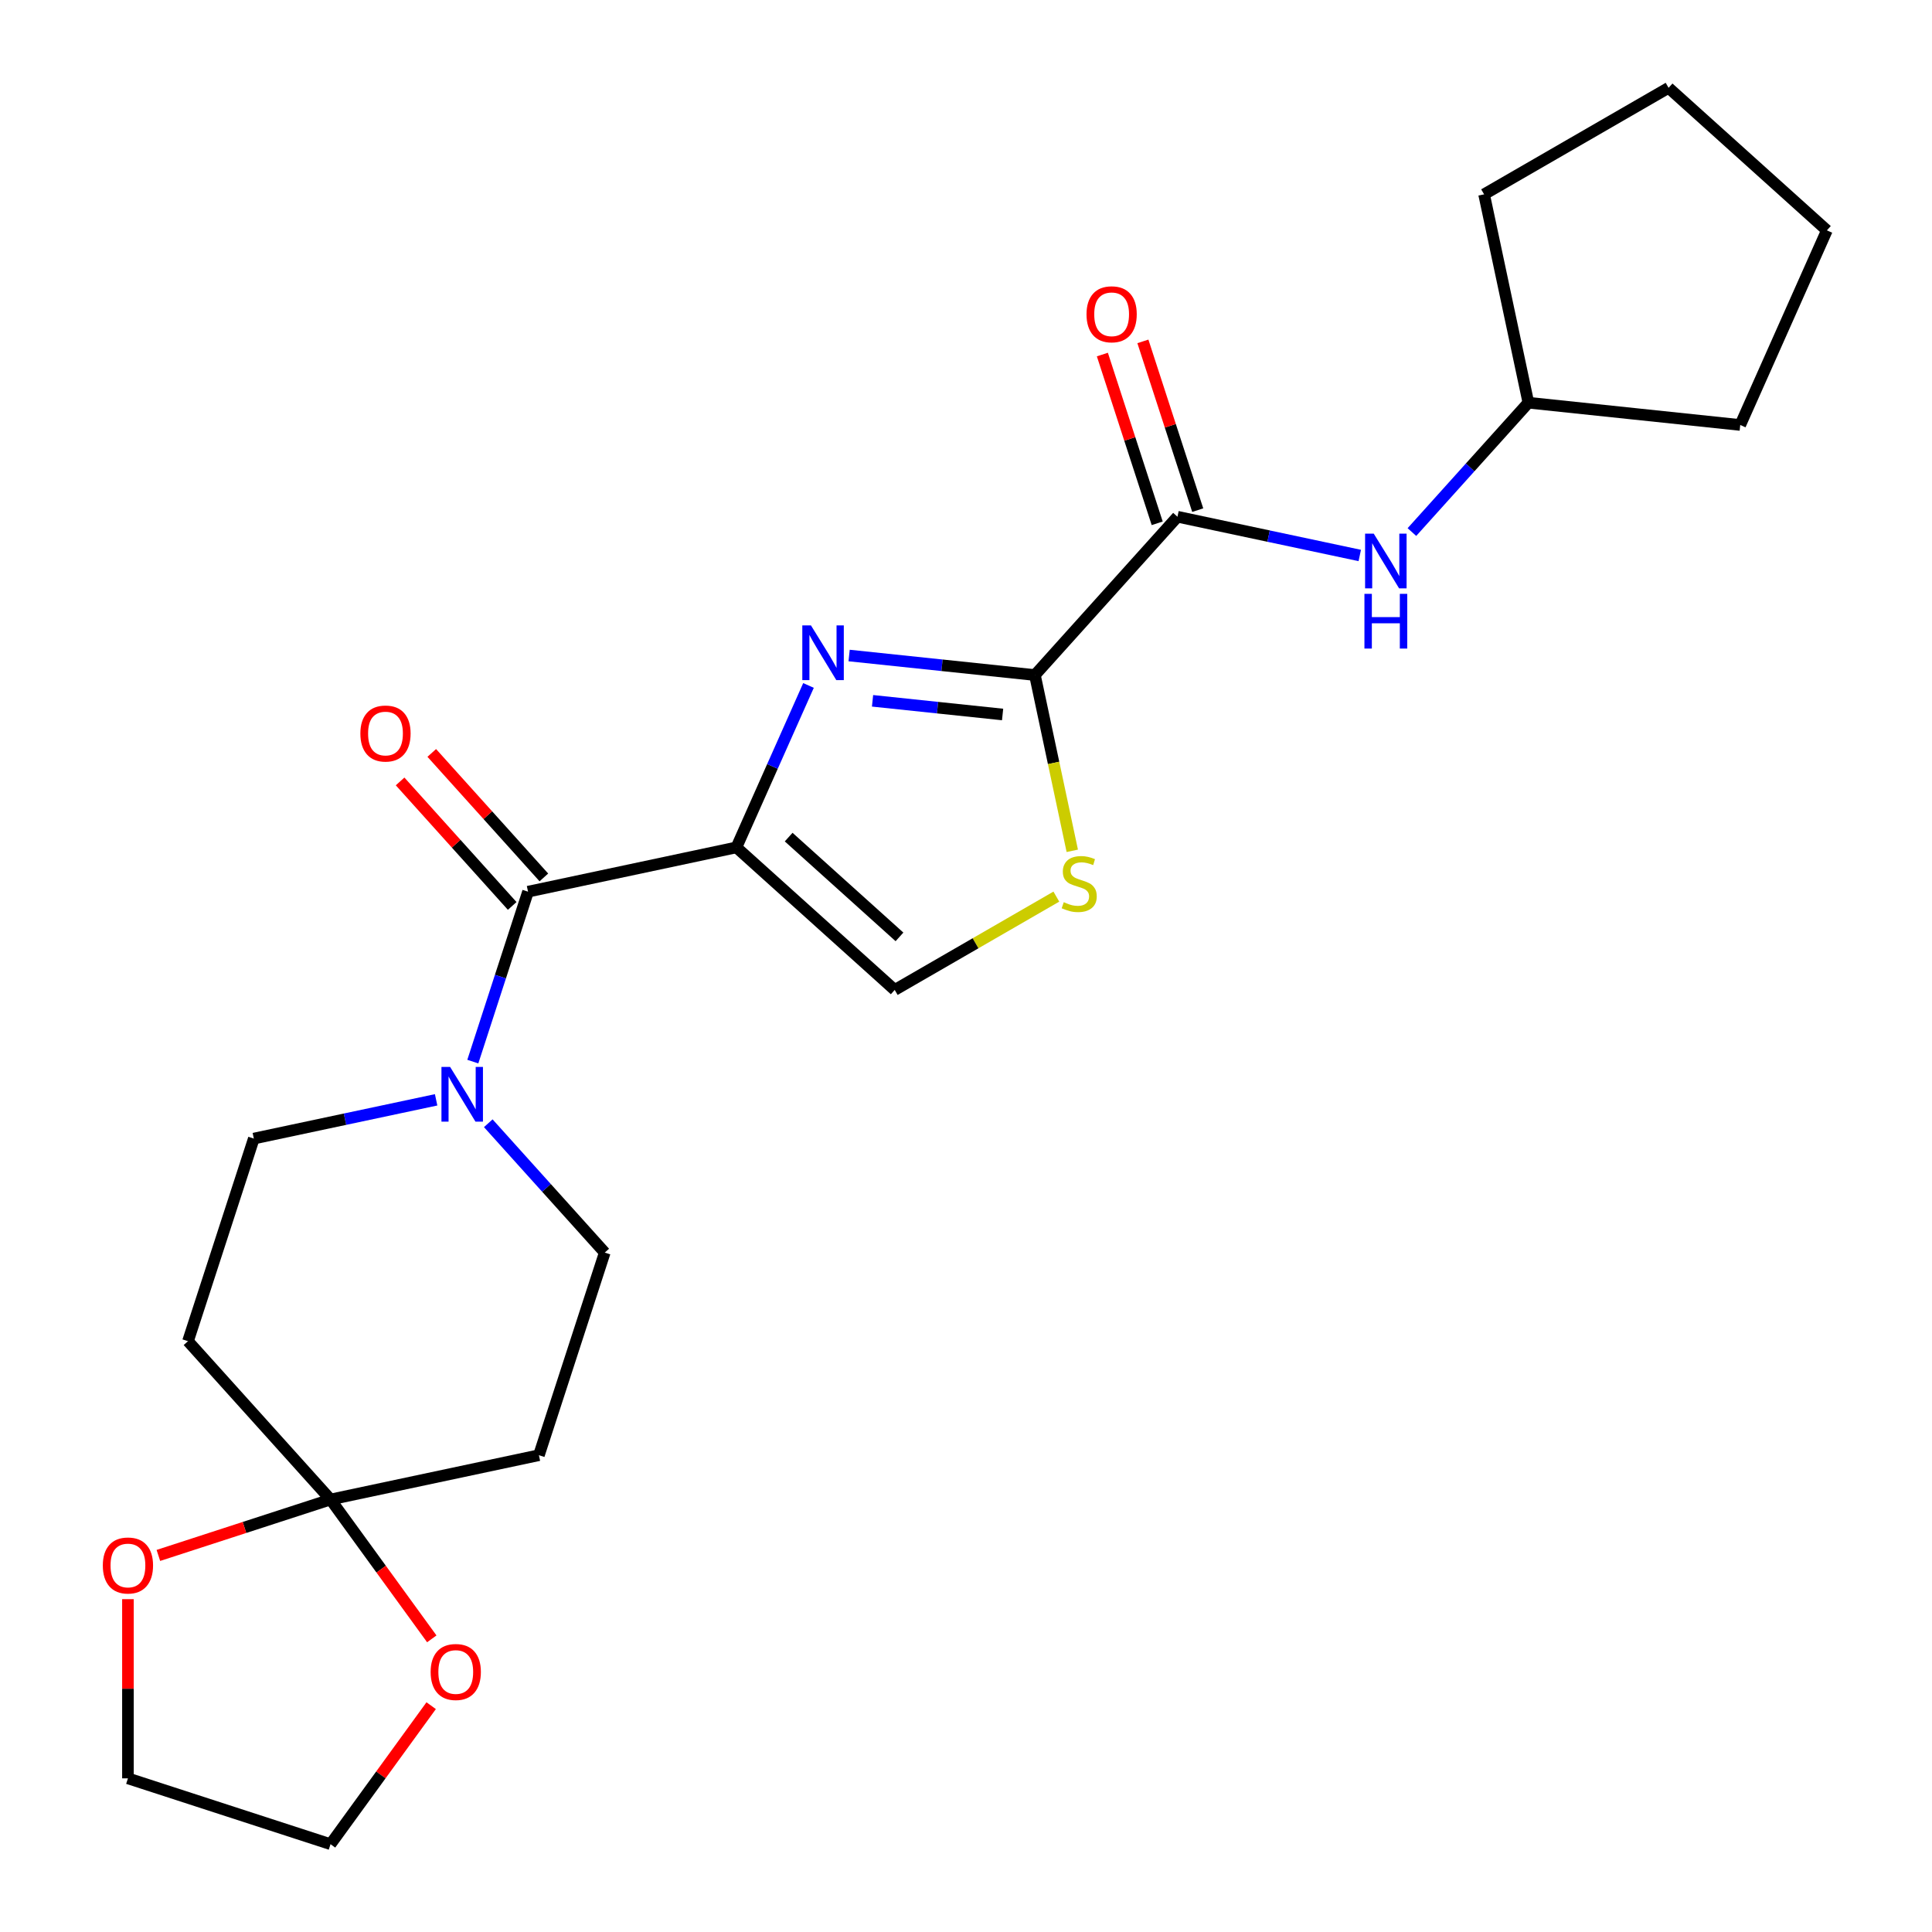 <?xml version='1.0' encoding='iso-8859-1'?>
<svg version='1.1' baseProfile='full'
              xmlns='http://www.w3.org/2000/svg'
                      xmlns:rdkit='http://www.rdkit.org/xml'
                      xmlns:xlink='http://www.w3.org/1999/xlink'
                  xml:space='preserve'
width='1000px' height='1000px' viewBox='0 0 1000 1000'>
<!-- END OF HEADER -->
<rect style='opacity:1.0;fill:#FFFFFF;stroke:none' width='1000' height='1000' x='0' y='0'> </rect>
<path class='bond-0' d='M 381.163,438.606 L 399.822,396.699' style='fill:none;fill-rule:evenodd;stroke:#000000;stroke-width:6px;stroke-linecap:butt;stroke-linejoin:miter;stroke-opacity:1' />
<path class='bond-0' d='M 399.822,396.699 L 418.48,354.792' style='fill:none;fill-rule:evenodd;stroke:#0000FF;stroke-width:6px;stroke-linecap:butt;stroke-linejoin:miter;stroke-opacity:1' />
<path class='bond-2' d='M 381.163,438.606 L 273.309,461.532' style='fill:none;fill-rule:evenodd;stroke:#000000;stroke-width:6px;stroke-linecap:butt;stroke-linejoin:miter;stroke-opacity:1' />
<path class='bond-6' d='M 381.163,438.606 L 463.106,512.388' style='fill:none;fill-rule:evenodd;stroke:#000000;stroke-width:6px;stroke-linecap:butt;stroke-linejoin:miter;stroke-opacity:1' />
<path class='bond-6' d='M 408.211,433.285 L 465.57,484.932' style='fill:none;fill-rule:evenodd;stroke:#000000;stroke-width:6px;stroke-linecap:butt;stroke-linejoin:miter;stroke-opacity:1' />
<path class='bond-1' d='M 439.508,339.294 L 487.59,344.347' style='fill:none;fill-rule:evenodd;stroke:#0000FF;stroke-width:6px;stroke-linecap:butt;stroke-linejoin:miter;stroke-opacity:1' />
<path class='bond-1' d='M 487.59,344.347 L 535.672,349.401' style='fill:none;fill-rule:evenodd;stroke:#000000;stroke-width:6px;stroke-linecap:butt;stroke-linejoin:miter;stroke-opacity:1' />
<path class='bond-1' d='M 451.628,362.742 L 485.285,366.279' style='fill:none;fill-rule:evenodd;stroke:#0000FF;stroke-width:6px;stroke-linecap:butt;stroke-linejoin:miter;stroke-opacity:1' />
<path class='bond-1' d='M 485.285,366.279 L 518.942,369.817' style='fill:none;fill-rule:evenodd;stroke:#000000;stroke-width:6px;stroke-linecap:butt;stroke-linejoin:miter;stroke-opacity:1' />
<path class='bond-3' d='M 535.672,349.401 L 609.453,267.458' style='fill:none;fill-rule:evenodd;stroke:#000000;stroke-width:6px;stroke-linecap:butt;stroke-linejoin:miter;stroke-opacity:1' />
<path class='bond-24' d='M 535.672,349.401 L 545.341,394.89' style='fill:none;fill-rule:evenodd;stroke:#000000;stroke-width:6px;stroke-linecap:butt;stroke-linejoin:miter;stroke-opacity:1' />
<path class='bond-24' d='M 545.341,394.89 L 555.01,440.379' style='fill:none;fill-rule:evenodd;stroke:#CCCC00;stroke-width:6px;stroke-linecap:butt;stroke-linejoin:miter;stroke-opacity:1' />
<path class='bond-5' d='M 273.309,461.532 L 259.02,505.507' style='fill:none;fill-rule:evenodd;stroke:#000000;stroke-width:6px;stroke-linecap:butt;stroke-linejoin:miter;stroke-opacity:1' />
<path class='bond-5' d='M 259.02,505.507 L 244.732,549.483' style='fill:none;fill-rule:evenodd;stroke:#0000FF;stroke-width:6px;stroke-linecap:butt;stroke-linejoin:miter;stroke-opacity:1' />
<path class='bond-15' d='M 281.503,454.153 L 252.491,421.932' style='fill:none;fill-rule:evenodd;stroke:#000000;stroke-width:6px;stroke-linecap:butt;stroke-linejoin:miter;stroke-opacity:1' />
<path class='bond-15' d='M 252.491,421.932 L 223.478,389.711' style='fill:none;fill-rule:evenodd;stroke:#FF0000;stroke-width:6px;stroke-linecap:butt;stroke-linejoin:miter;stroke-opacity:1' />
<path class='bond-15' d='M 265.114,468.91 L 236.102,436.688' style='fill:none;fill-rule:evenodd;stroke:#000000;stroke-width:6px;stroke-linecap:butt;stroke-linejoin:miter;stroke-opacity:1' />
<path class='bond-15' d='M 236.102,436.688 L 207.09,404.467' style='fill:none;fill-rule:evenodd;stroke:#FF0000;stroke-width:6px;stroke-linecap:butt;stroke-linejoin:miter;stroke-opacity:1' />
<path class='bond-8' d='M 609.453,267.458 L 656.632,277.487' style='fill:none;fill-rule:evenodd;stroke:#000000;stroke-width:6px;stroke-linecap:butt;stroke-linejoin:miter;stroke-opacity:1' />
<path class='bond-8' d='M 656.632,277.487 L 703.811,287.515' style='fill:none;fill-rule:evenodd;stroke:#0000FF;stroke-width:6px;stroke-linecap:butt;stroke-linejoin:miter;stroke-opacity:1' />
<path class='bond-16' d='M 619.94,264.051 L 605.749,220.376' style='fill:none;fill-rule:evenodd;stroke:#000000;stroke-width:6px;stroke-linecap:butt;stroke-linejoin:miter;stroke-opacity:1' />
<path class='bond-16' d='M 605.749,220.376 L 591.558,176.7' style='fill:none;fill-rule:evenodd;stroke:#FF0000;stroke-width:6px;stroke-linecap:butt;stroke-linejoin:miter;stroke-opacity:1' />
<path class='bond-16' d='M 598.966,270.866 L 584.775,227.19' style='fill:none;fill-rule:evenodd;stroke:#000000;stroke-width:6px;stroke-linecap:butt;stroke-linejoin:miter;stroke-opacity:1' />
<path class='bond-16' d='M 584.775,227.19 L 570.584,183.515' style='fill:none;fill-rule:evenodd;stroke:#FF0000;stroke-width:6px;stroke-linecap:butt;stroke-linejoin:miter;stroke-opacity:1' />
<path class='bond-4' d='M 546.761,464.089 L 504.933,488.238' style='fill:none;fill-rule:evenodd;stroke:#CCCC00;stroke-width:6px;stroke-linecap:butt;stroke-linejoin:miter;stroke-opacity:1' />
<path class='bond-4' d='M 504.933,488.238 L 463.106,512.388' style='fill:none;fill-rule:evenodd;stroke:#000000;stroke-width:6px;stroke-linecap:butt;stroke-linejoin:miter;stroke-opacity:1' />
<path class='bond-11' d='M 225.738,569.268 L 178.559,579.296' style='fill:none;fill-rule:evenodd;stroke:#0000FF;stroke-width:6px;stroke-linecap:butt;stroke-linejoin:miter;stroke-opacity:1' />
<path class='bond-11' d='M 178.559,579.296 L 131.38,589.324' style='fill:none;fill-rule:evenodd;stroke:#000000;stroke-width:6px;stroke-linecap:butt;stroke-linejoin:miter;stroke-opacity:1' />
<path class='bond-12' d='M 252.732,581.389 L 282.874,614.865' style='fill:none;fill-rule:evenodd;stroke:#0000FF;stroke-width:6px;stroke-linecap:butt;stroke-linejoin:miter;stroke-opacity:1' />
<path class='bond-12' d='M 282.874,614.865 L 313.016,648.341' style='fill:none;fill-rule:evenodd;stroke:#000000;stroke-width:6px;stroke-linecap:butt;stroke-linejoin:miter;stroke-opacity:1' />
<path class='bond-7' d='M 171.088,776.134 L 278.943,753.209' style='fill:none;fill-rule:evenodd;stroke:#000000;stroke-width:6px;stroke-linecap:butt;stroke-linejoin:miter;stroke-opacity:1' />
<path class='bond-13' d='M 171.088,776.134 L 197.29,812.199' style='fill:none;fill-rule:evenodd;stroke:#000000;stroke-width:6px;stroke-linecap:butt;stroke-linejoin:miter;stroke-opacity:1' />
<path class='bond-13' d='M 197.29,812.199 L 223.493,848.263' style='fill:none;fill-rule:evenodd;stroke:#FF0000;stroke-width:6px;stroke-linecap:butt;stroke-linejoin:miter;stroke-opacity:1' />
<path class='bond-14' d='M 171.088,776.134 L 126.533,790.611' style='fill:none;fill-rule:evenodd;stroke:#000000;stroke-width:6px;stroke-linecap:butt;stroke-linejoin:miter;stroke-opacity:1' />
<path class='bond-14' d='M 126.533,790.611 L 81.977,805.088' style='fill:none;fill-rule:evenodd;stroke:#FF0000;stroke-width:6px;stroke-linecap:butt;stroke-linejoin:miter;stroke-opacity:1' />
<path class='bond-25' d='M 171.088,776.134 L 97.307,694.192' style='fill:none;fill-rule:evenodd;stroke:#000000;stroke-width:6px;stroke-linecap:butt;stroke-linejoin:miter;stroke-opacity:1' />
<path class='bond-17' d='M 730.804,275.394 L 760.947,241.918' style='fill:none;fill-rule:evenodd;stroke:#0000FF;stroke-width:6px;stroke-linecap:butt;stroke-linejoin:miter;stroke-opacity:1' />
<path class='bond-17' d='M 760.947,241.918 L 791.089,208.441' style='fill:none;fill-rule:evenodd;stroke:#000000;stroke-width:6px;stroke-linecap:butt;stroke-linejoin:miter;stroke-opacity:1' />
<path class='bond-9' d='M 278.943,753.209 L 313.016,648.341' style='fill:none;fill-rule:evenodd;stroke:#000000;stroke-width:6px;stroke-linecap:butt;stroke-linejoin:miter;stroke-opacity:1' />
<path class='bond-10' d='M 97.307,694.192 L 131.38,589.324' style='fill:none;fill-rule:evenodd;stroke:#000000;stroke-width:6px;stroke-linecap:butt;stroke-linejoin:miter;stroke-opacity:1' />
<path class='bond-19' d='M 223.173,882.856 L 197.131,918.701' style='fill:none;fill-rule:evenodd;stroke:#FF0000;stroke-width:6px;stroke-linecap:butt;stroke-linejoin:miter;stroke-opacity:1' />
<path class='bond-19' d='M 197.131,918.701 L 171.088,954.545' style='fill:none;fill-rule:evenodd;stroke:#000000;stroke-width:6px;stroke-linecap:butt;stroke-linejoin:miter;stroke-opacity:1' />
<path class='bond-18' d='M 66.221,827.724 L 66.221,874.098' style='fill:none;fill-rule:evenodd;stroke:#FF0000;stroke-width:6px;stroke-linecap:butt;stroke-linejoin:miter;stroke-opacity:1' />
<path class='bond-18' d='M 66.221,874.098 L 66.221,920.472' style='fill:none;fill-rule:evenodd;stroke:#000000;stroke-width:6px;stroke-linecap:butt;stroke-linejoin:miter;stroke-opacity:1' />
<path class='bond-20' d='M 791.089,208.441 L 768.164,100.587' style='fill:none;fill-rule:evenodd;stroke:#000000;stroke-width:6px;stroke-linecap:butt;stroke-linejoin:miter;stroke-opacity:1' />
<path class='bond-21' d='M 791.089,208.441 L 900.749,219.967' style='fill:none;fill-rule:evenodd;stroke:#000000;stroke-width:6px;stroke-linecap:butt;stroke-linejoin:miter;stroke-opacity:1' />
<path class='bond-26' d='M 66.221,920.472 L 171.088,954.545' style='fill:none;fill-rule:evenodd;stroke:#000000;stroke-width:6px;stroke-linecap:butt;stroke-linejoin:miter;stroke-opacity:1' />
<path class='bond-23' d='M 768.164,100.587 L 863.655,45.455' style='fill:none;fill-rule:evenodd;stroke:#000000;stroke-width:6px;stroke-linecap:butt;stroke-linejoin:miter;stroke-opacity:1' />
<path class='bond-22' d='M 900.749,219.967 L 945.598,119.236' style='fill:none;fill-rule:evenodd;stroke:#000000;stroke-width:6px;stroke-linecap:butt;stroke-linejoin:miter;stroke-opacity:1' />
<path class='bond-27' d='M 945.598,119.236 L 863.655,45.455' style='fill:none;fill-rule:evenodd;stroke:#000000;stroke-width:6px;stroke-linecap:butt;stroke-linejoin:miter;stroke-opacity:1' />
<path  class='atom-1' d='M 419.752 323.715
L 429.032 338.715
Q 429.952 340.195, 431.432 342.875
Q 432.912 345.555, 432.992 345.715
L 432.992 323.715
L 436.752 323.715
L 436.752 352.035
L 432.872 352.035
L 422.912 335.635
Q 421.752 333.715, 420.512 331.515
Q 419.312 329.315, 418.952 328.635
L 418.952 352.035
L 415.272 352.035
L 415.272 323.715
L 419.752 323.715
' fill='#0000FF'/>
<path  class='atom-5' d='M 550.597 466.975
Q 550.917 467.095, 552.237 467.655
Q 553.557 468.215, 554.997 468.575
Q 556.477 468.895, 557.917 468.895
Q 560.597 468.895, 562.157 467.615
Q 563.717 466.295, 563.717 464.015
Q 563.717 462.455, 562.917 461.495
Q 562.157 460.535, 560.957 460.015
Q 559.757 459.495, 557.757 458.895
Q 555.237 458.135, 553.717 457.415
Q 552.237 456.695, 551.157 455.175
Q 550.117 453.655, 550.117 451.095
Q 550.117 447.535, 552.517 445.335
Q 554.957 443.135, 559.757 443.135
Q 563.037 443.135, 566.757 444.695
L 565.837 447.775
Q 562.437 446.375, 559.877 446.375
Q 557.117 446.375, 555.597 447.535
Q 554.077 448.655, 554.117 450.615
Q 554.117 452.135, 554.877 453.055
Q 555.677 453.975, 556.797 454.495
Q 557.957 455.015, 559.877 455.615
Q 562.437 456.415, 563.957 457.215
Q 565.477 458.015, 566.557 459.655
Q 567.677 461.255, 567.677 464.015
Q 567.677 467.935, 565.037 470.055
Q 562.437 472.135, 558.077 472.135
Q 555.557 472.135, 553.637 471.575
Q 551.757 471.055, 549.517 470.135
L 550.597 466.975
' fill='#CCCC00'/>
<path  class='atom-6' d='M 232.975 552.239
L 242.255 567.239
Q 243.175 568.719, 244.655 571.399
Q 246.135 574.079, 246.215 574.239
L 246.215 552.239
L 249.975 552.239
L 249.975 580.559
L 246.095 580.559
L 236.135 564.159
Q 234.975 562.239, 233.735 560.039
Q 232.535 557.839, 232.175 557.159
L 232.175 580.559
L 228.495 580.559
L 228.495 552.239
L 232.975 552.239
' fill='#0000FF'/>
<path  class='atom-9' d='M 711.048 276.224
L 720.328 291.224
Q 721.248 292.704, 722.728 295.384
Q 724.208 298.064, 724.288 298.224
L 724.288 276.224
L 728.048 276.224
L 728.048 304.544
L 724.168 304.544
L 714.208 288.144
Q 713.048 286.224, 711.808 284.024
Q 710.608 281.824, 710.248 281.144
L 710.248 304.544
L 706.568 304.544
L 706.568 276.224
L 711.048 276.224
' fill='#0000FF'/>
<path  class='atom-9' d='M 706.228 307.376
L 710.068 307.376
L 710.068 319.416
L 724.548 319.416
L 724.548 307.376
L 728.388 307.376
L 728.388 335.696
L 724.548 335.696
L 724.548 322.616
L 710.068 322.616
L 710.068 335.696
L 706.228 335.696
L 706.228 307.376
' fill='#0000FF'/>
<path  class='atom-14' d='M 222.9 865.42
Q 222.9 858.62, 226.26 854.82
Q 229.62 851.02, 235.9 851.02
Q 242.18 851.02, 245.54 854.82
Q 248.9 858.62, 248.9 865.42
Q 248.9 872.3, 245.5 876.22
Q 242.1 880.1, 235.9 880.1
Q 229.66 880.1, 226.26 876.22
Q 222.9 872.34, 222.9 865.42
M 235.9 876.9
Q 240.22 876.9, 242.54 874.02
Q 244.9 871.1, 244.9 865.42
Q 244.9 859.86, 242.54 857.06
Q 240.22 854.22, 235.9 854.22
Q 231.58 854.22, 229.22 857.02
Q 226.9 859.82, 226.9 865.42
Q 226.9 871.14, 229.22 874.02
Q 231.58 876.9, 235.9 876.9
' fill='#FF0000'/>
<path  class='atom-15' d='M 53.221 810.288
Q 53.221 803.488, 56.581 799.688
Q 59.941 795.888, 66.221 795.888
Q 72.501 795.888, 75.861 799.688
Q 79.221 803.488, 79.221 810.288
Q 79.221 817.168, 75.82 821.088
Q 72.421 824.968, 66.221 824.968
Q 59.98 824.968, 56.581 821.088
Q 53.221 817.208, 53.221 810.288
M 66.221 821.768
Q 70.54 821.768, 72.861 818.888
Q 75.221 815.968, 75.221 810.288
Q 75.221 804.728, 72.861 801.928
Q 70.54 799.088, 66.221 799.088
Q 61.901 799.088, 59.541 801.888
Q 57.221 804.688, 57.221 810.288
Q 57.221 816.008, 59.541 818.888
Q 61.901 821.768, 66.221 821.768
' fill='#FF0000'/>
<path  class='atom-16' d='M 186.527 379.669
Q 186.527 372.869, 189.887 369.069
Q 193.247 365.269, 199.527 365.269
Q 205.807 365.269, 209.167 369.069
Q 212.527 372.869, 212.527 379.669
Q 212.527 386.549, 209.127 390.469
Q 205.727 394.349, 199.527 394.349
Q 193.287 394.349, 189.887 390.469
Q 186.527 386.589, 186.527 379.669
M 199.527 391.149
Q 203.847 391.149, 206.167 388.269
Q 208.527 385.349, 208.527 379.669
Q 208.527 374.109, 206.167 371.309
Q 203.847 368.469, 199.527 368.469
Q 195.207 368.469, 192.847 371.269
Q 190.527 374.069, 190.527 379.669
Q 190.527 385.389, 192.847 388.269
Q 195.207 391.149, 199.527 391.149
' fill='#FF0000'/>
<path  class='atom-17' d='M 562.38 162.671
Q 562.38 155.871, 565.74 152.071
Q 569.1 148.271, 575.38 148.271
Q 581.66 148.271, 585.02 152.071
Q 588.38 155.871, 588.38 162.671
Q 588.38 169.551, 584.98 173.471
Q 581.58 177.351, 575.38 177.351
Q 569.14 177.351, 565.74 173.471
Q 562.38 169.591, 562.38 162.671
M 575.38 174.151
Q 579.7 174.151, 582.02 171.271
Q 584.38 168.351, 584.38 162.671
Q 584.38 157.111, 582.02 154.311
Q 579.7 151.471, 575.38 151.471
Q 571.06 151.471, 568.7 154.271
Q 566.38 157.071, 566.38 162.671
Q 566.38 168.391, 568.7 171.271
Q 571.06 174.151, 575.38 174.151
' fill='#FF0000'/>
</svg>
